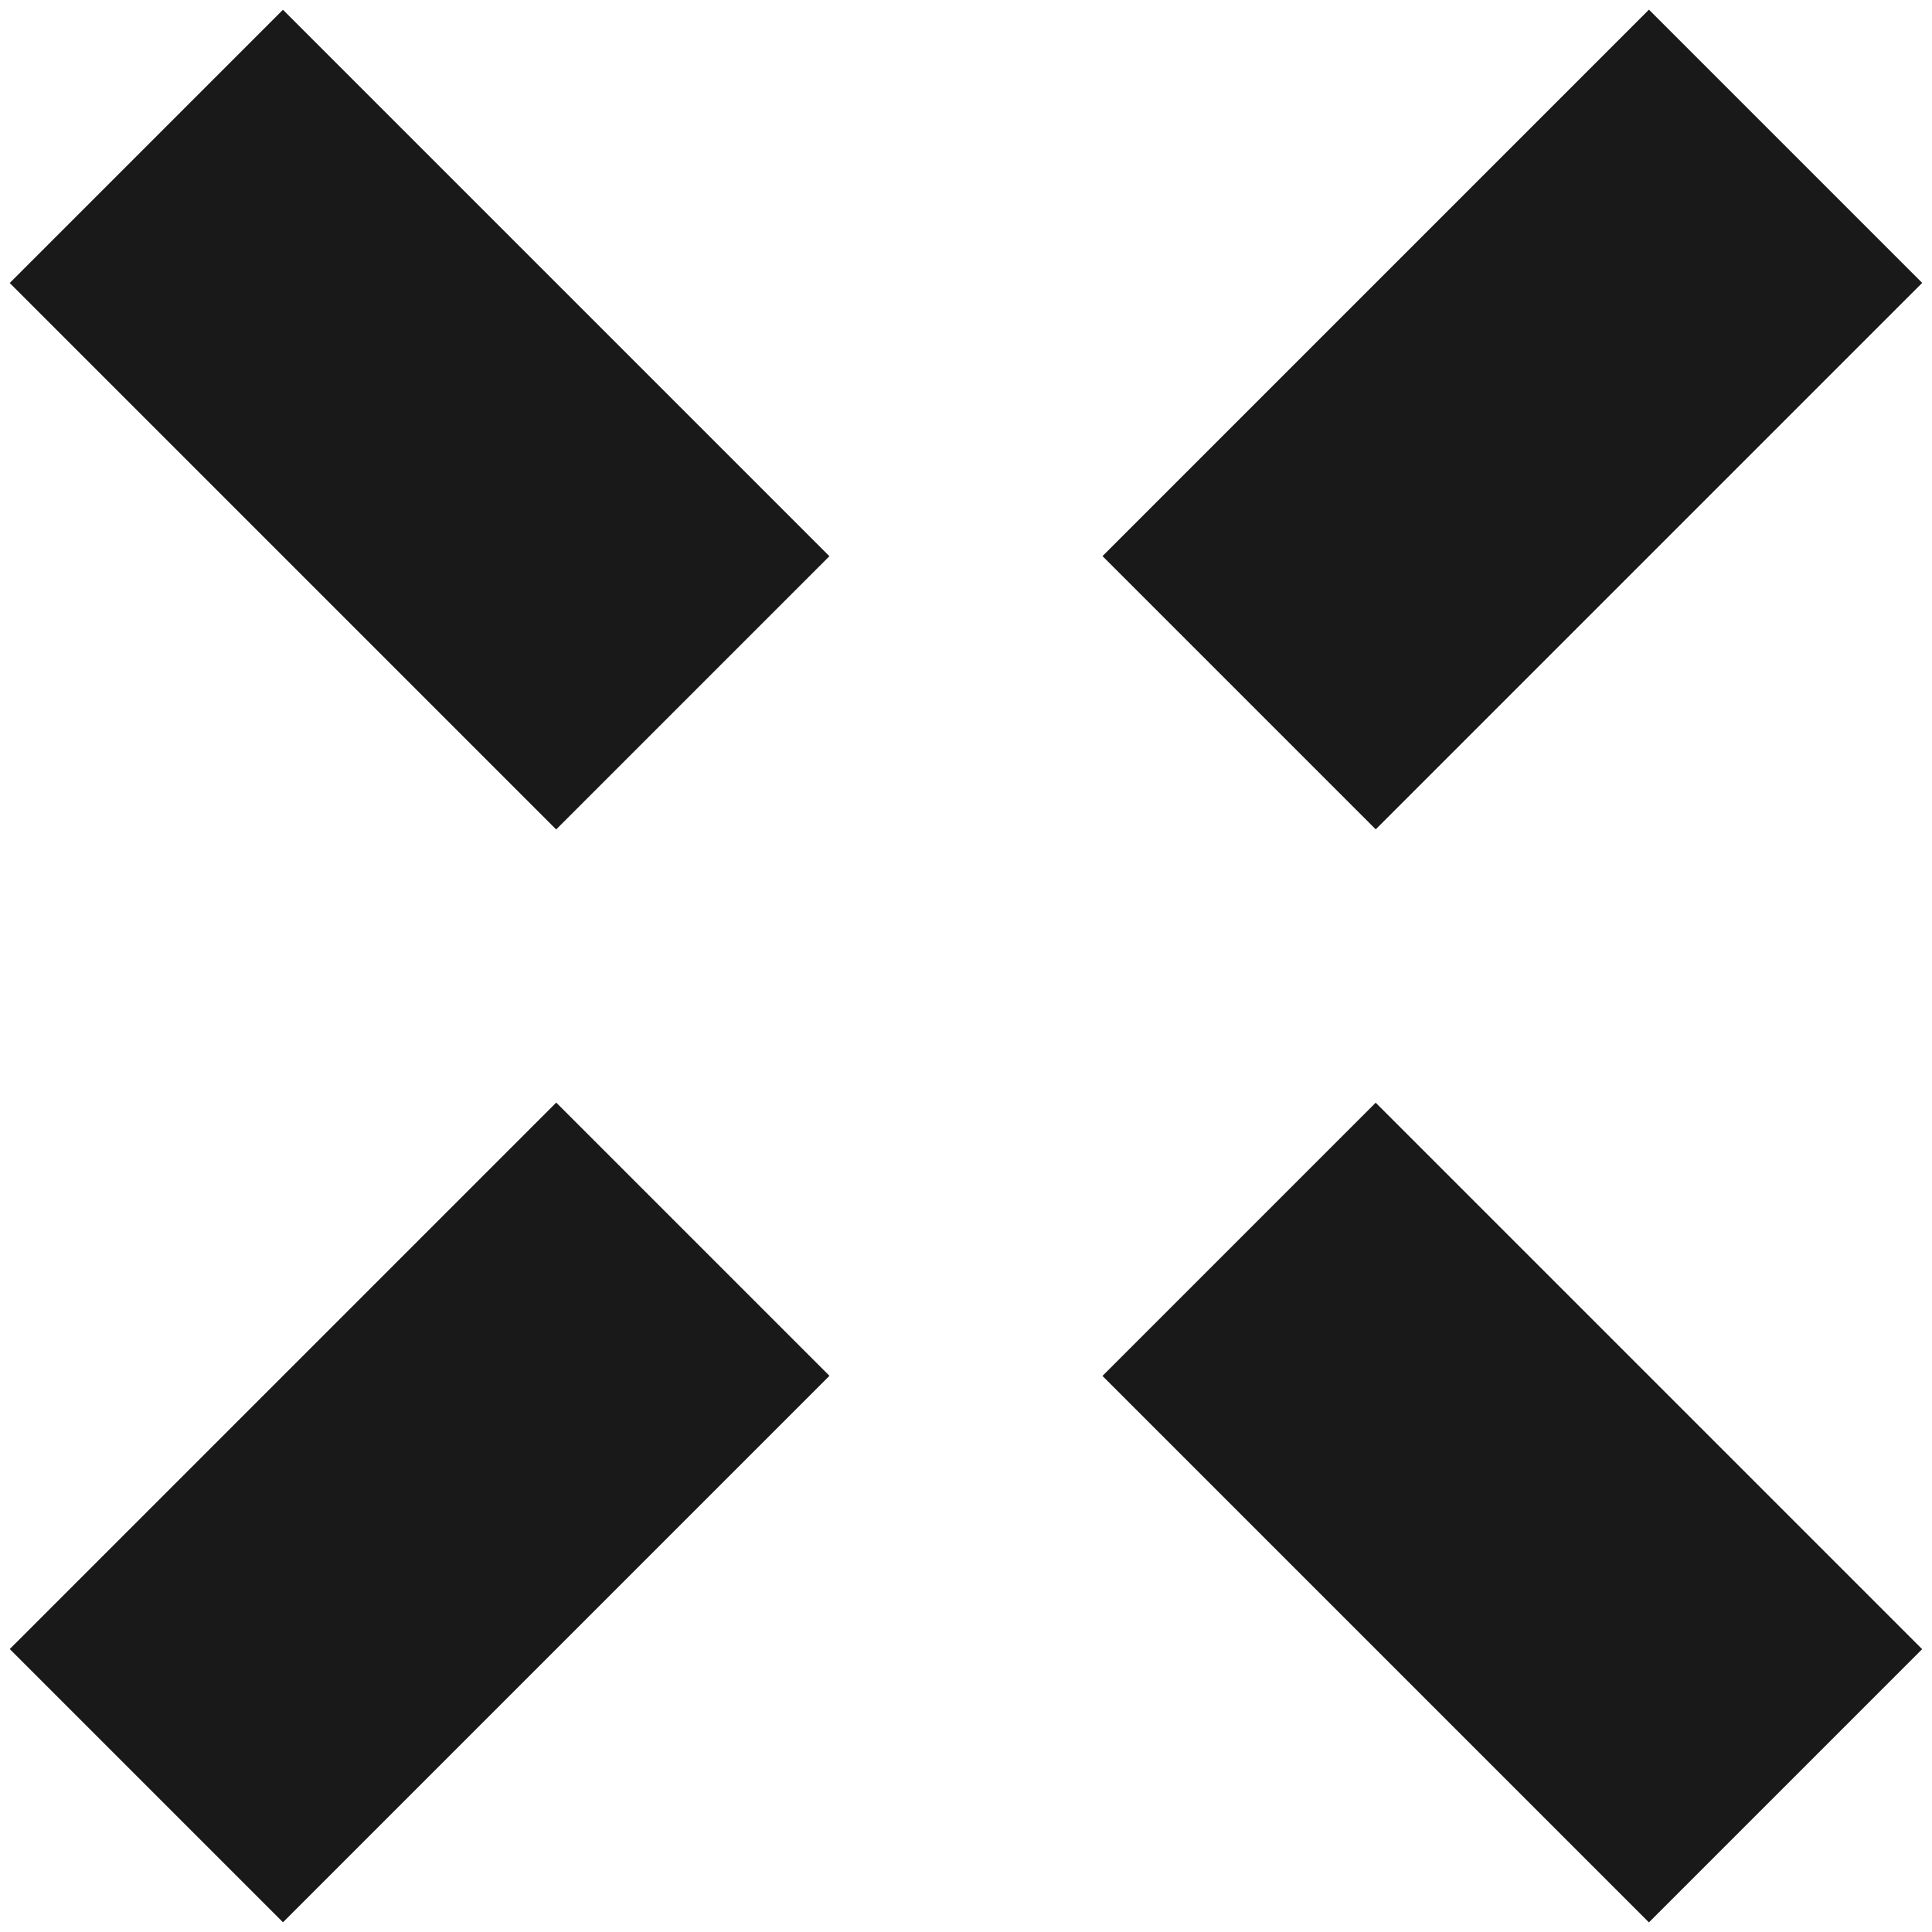 <?xml version="1.0" encoding="UTF-8"?> <svg xmlns="http://www.w3.org/2000/svg" width="10" height="10" viewBox="0 0 10 10" fill="none"><rect x="8.535" y="0.05" width="2" height="4" transform="rotate(45 8.535 0.05)" fill="#191919"></rect><rect x="2.879" y="5.707" width="2" height="4" transform="rotate(45 2.879 5.707)" fill="#191919"></rect><rect x="4.293" y="2.879" width="2" height="4" transform="rotate(135 4.293 2.879)" fill="#191919"></rect><rect x="9.949" y="8.536" width="2" height="4" transform="rotate(135 9.949 8.536)" fill="#191919"></rect></svg> 